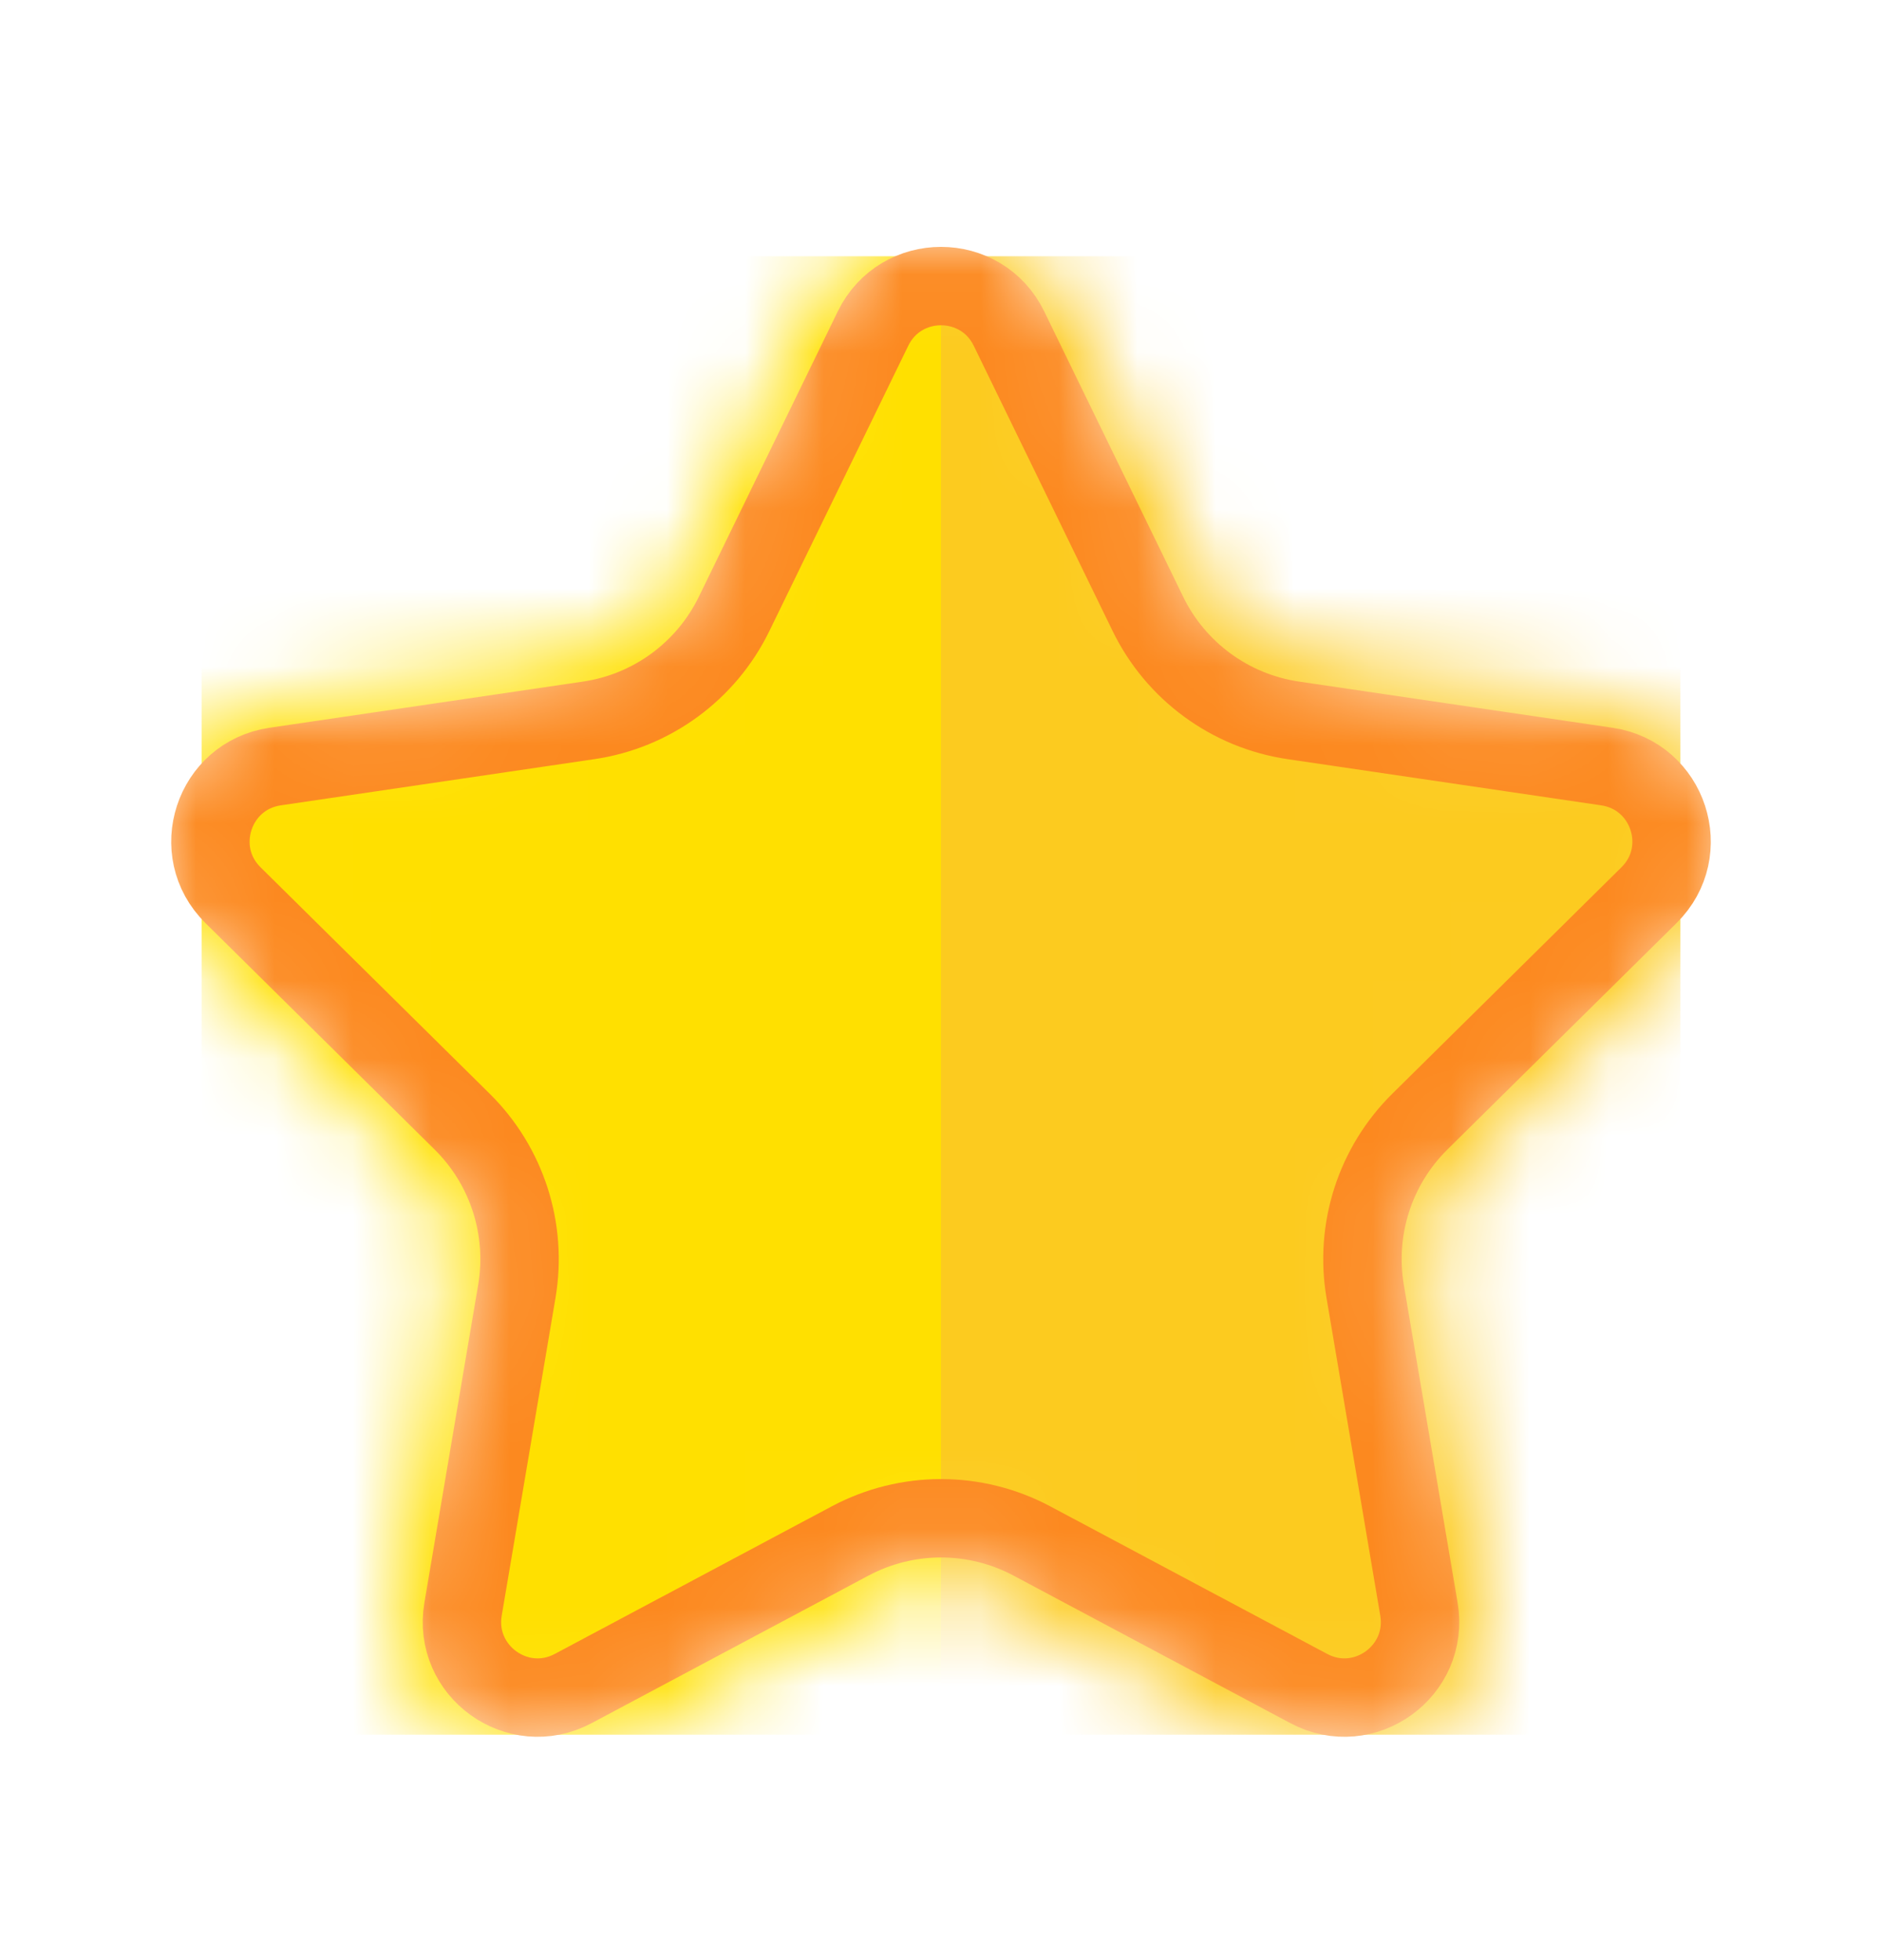 <svg width="24" height="25" viewBox="0 0 24 25" fill="none" xmlns="http://www.w3.org/2000/svg">
<mask id="mask0_8591_224" style="mask-type:alpha" maskUnits="userSpaceOnUse" x="1" y="2" width="22" height="21">
<path d="M10.844 4.051C11.313 3.087 12.687 3.087 13.156 4.051L14.927 7.688C15.237 8.325 15.841 8.767 16.541 8.87L20.539 9.459C21.588 9.614 22.01 10.9 21.256 11.646L18.333 14.535C17.836 15.026 17.609 15.728 17.726 16.416L18.412 20.471C18.59 21.523 17.481 22.323 16.539 21.82L13.008 19.938C12.378 19.602 11.622 19.602 10.992 19.938L7.461 21.82C6.519 22.323 5.41 21.523 5.588 20.471L6.274 16.416C6.391 15.728 6.164 15.026 5.667 14.535L2.744 11.646C1.99 10.9 2.412 9.614 3.461 9.459L7.459 8.87C8.159 8.767 8.763 8.325 9.073 7.688L10.844 4.051Z" fill="#FFE000" stroke="#FC611F" strokeWidth="0.857"/>
</mask>
<g mask="url(#mask0_8591_224)">
<rect x="2.571" y="3.268" width="9.429" height="18.857" fill="#FFE000"/>
<rect x="12" y="3.268" width="9.429" height="18.857" fill="#FCCB1F"/>
<path d="M11.133 4.191C11.485 3.468 12.515 3.468 12.867 4.191L14.638 7.829C14.994 8.561 15.689 9.07 16.494 9.188L20.492 9.777C21.279 9.893 21.595 10.858 21.029 11.417L18.106 14.306C17.535 14.87 17.275 15.678 17.409 16.47L18.095 20.524C18.228 21.314 17.397 21.913 16.69 21.536L13.159 19.654C12.435 19.268 11.565 19.268 10.841 19.654L7.31 21.536C6.603 21.913 5.772 21.314 5.905 20.524L6.591 16.47C6.725 15.678 6.465 14.87 5.894 14.306L2.971 11.417C2.405 10.858 2.721 9.893 3.508 9.777L7.506 9.188C8.311 9.07 9.006 8.561 9.362 7.829L11.133 4.191Z" stroke="#FC891F" strokeWidth="1.5"/>
</g>
</svg>
